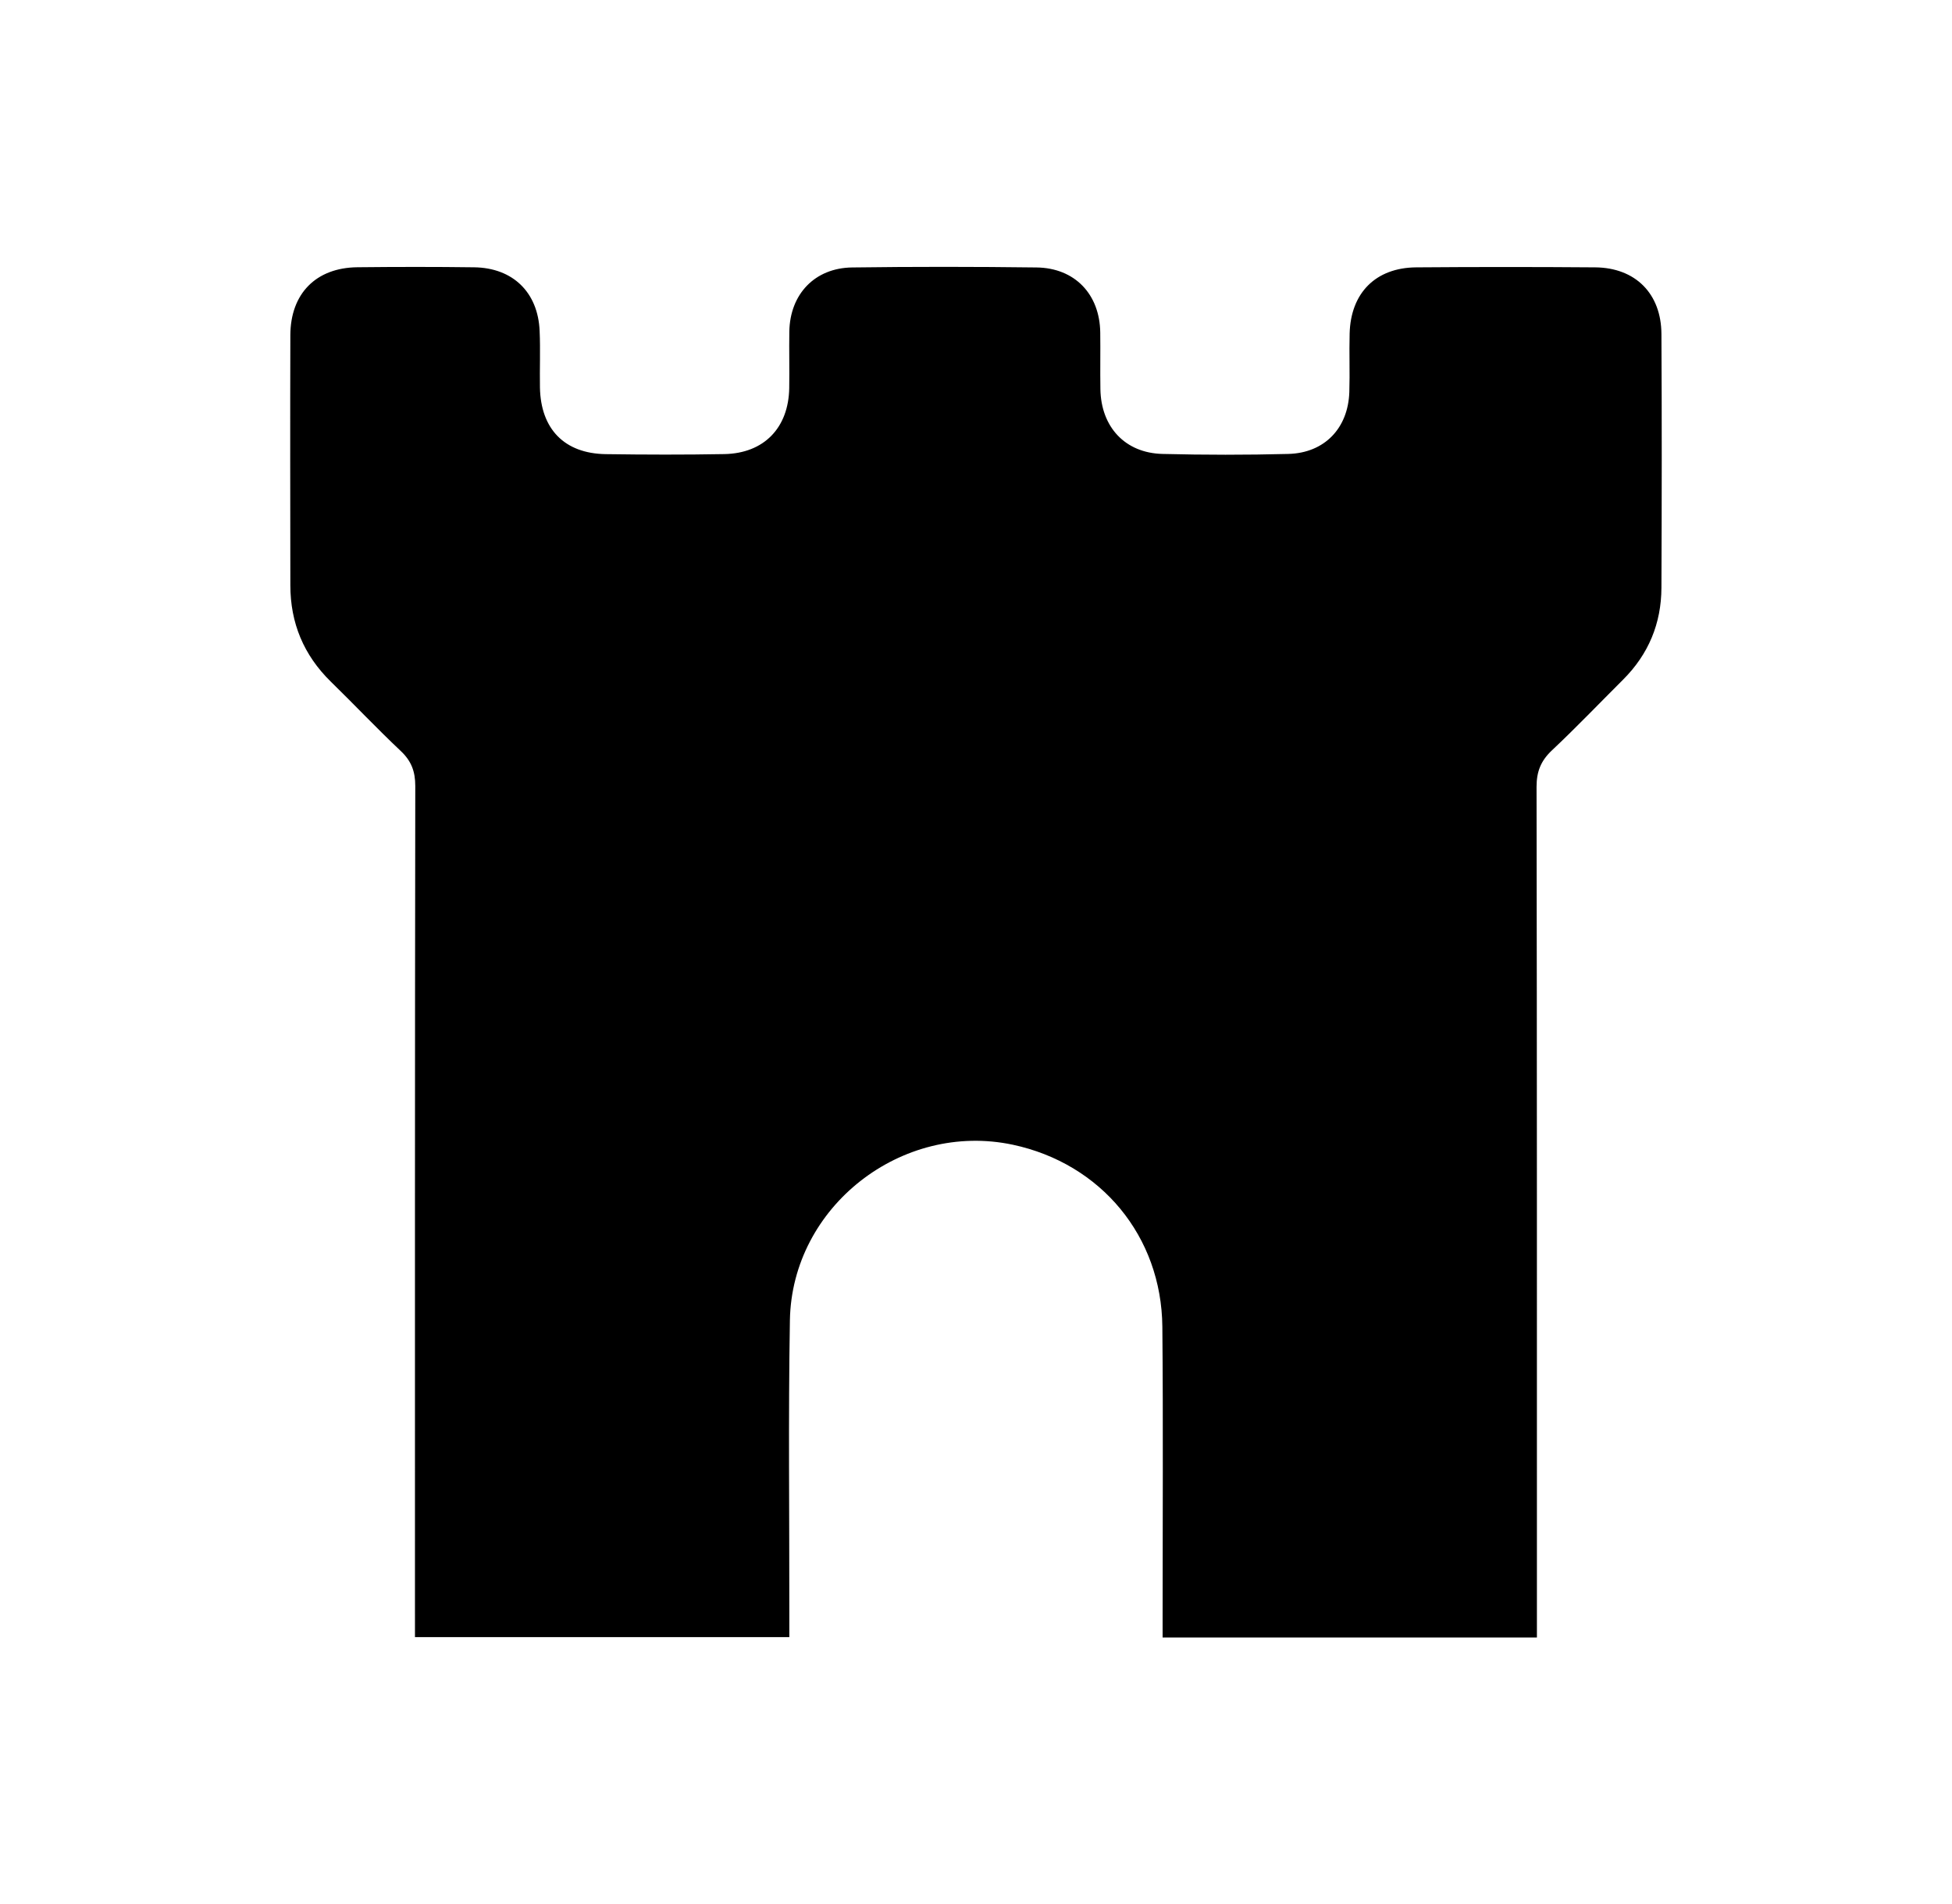 <?xml version="1.0" encoding="UTF-8"?><svg id="a" xmlns="http://www.w3.org/2000/svg" viewBox="0 0 37.688 36.775"><path d="M29.675,31.622h-7.228v-.431c0-1.856.012-3.713-.005-5.569-.016-1.749-1.185-3.153-2.887-3.516-2.145-.456-4.266,1.195-4.304,3.389-.032,1.891-.009,3.783-.011,5.675v.445h-7.228v-.433c0-5.334-.002-10.668.006-16.003,0-.281-.075-.483-.28-.676-.461-.435-.897-.897-1.351-1.34-.524-.513-.781-1.133-.781-1.862-.002-1.61-.005-3.22,0-4.829.003-.804.497-1.302,1.293-1.311.752-.008,1.504-.009,2.256.001.748.01,1.233.484,1.264,1.229.016.363,0,.728.006,1.092.015.803.474,1.275,1.269,1.287.764.011,1.528.013,2.291-.001.765-.014,1.24-.506,1.253-1.274.006-.364-.004-.728.002-1.093.012-.721.491-1.228,1.213-1.237,1.186-.016,2.373-.015,3.559,0,.74.009,1.222.517,1.231,1.257.005.364-.003.729.003,1.093.012.731.477,1.233,1.198,1.251.81.02,1.622.021,2.432,0,.697-.019,1.153-.496,1.176-1.195.012-.375-.004-.752.006-1.127.019-.787.503-1.275,1.286-1.281,1.152-.009,2.303-.009,3.454,0,.777.006,1.277.507,1.28,1.288.009,1.633.007,3.266,0,4.899-.002.688-.249,1.284-.739,1.773-.458.457-.904.924-1.375,1.367-.213.201-.297.408-.297.704.009,5.323.007,10.645.007,15.968v.461Z" style="fill:#000; stroke-width:0px;"/></svg>